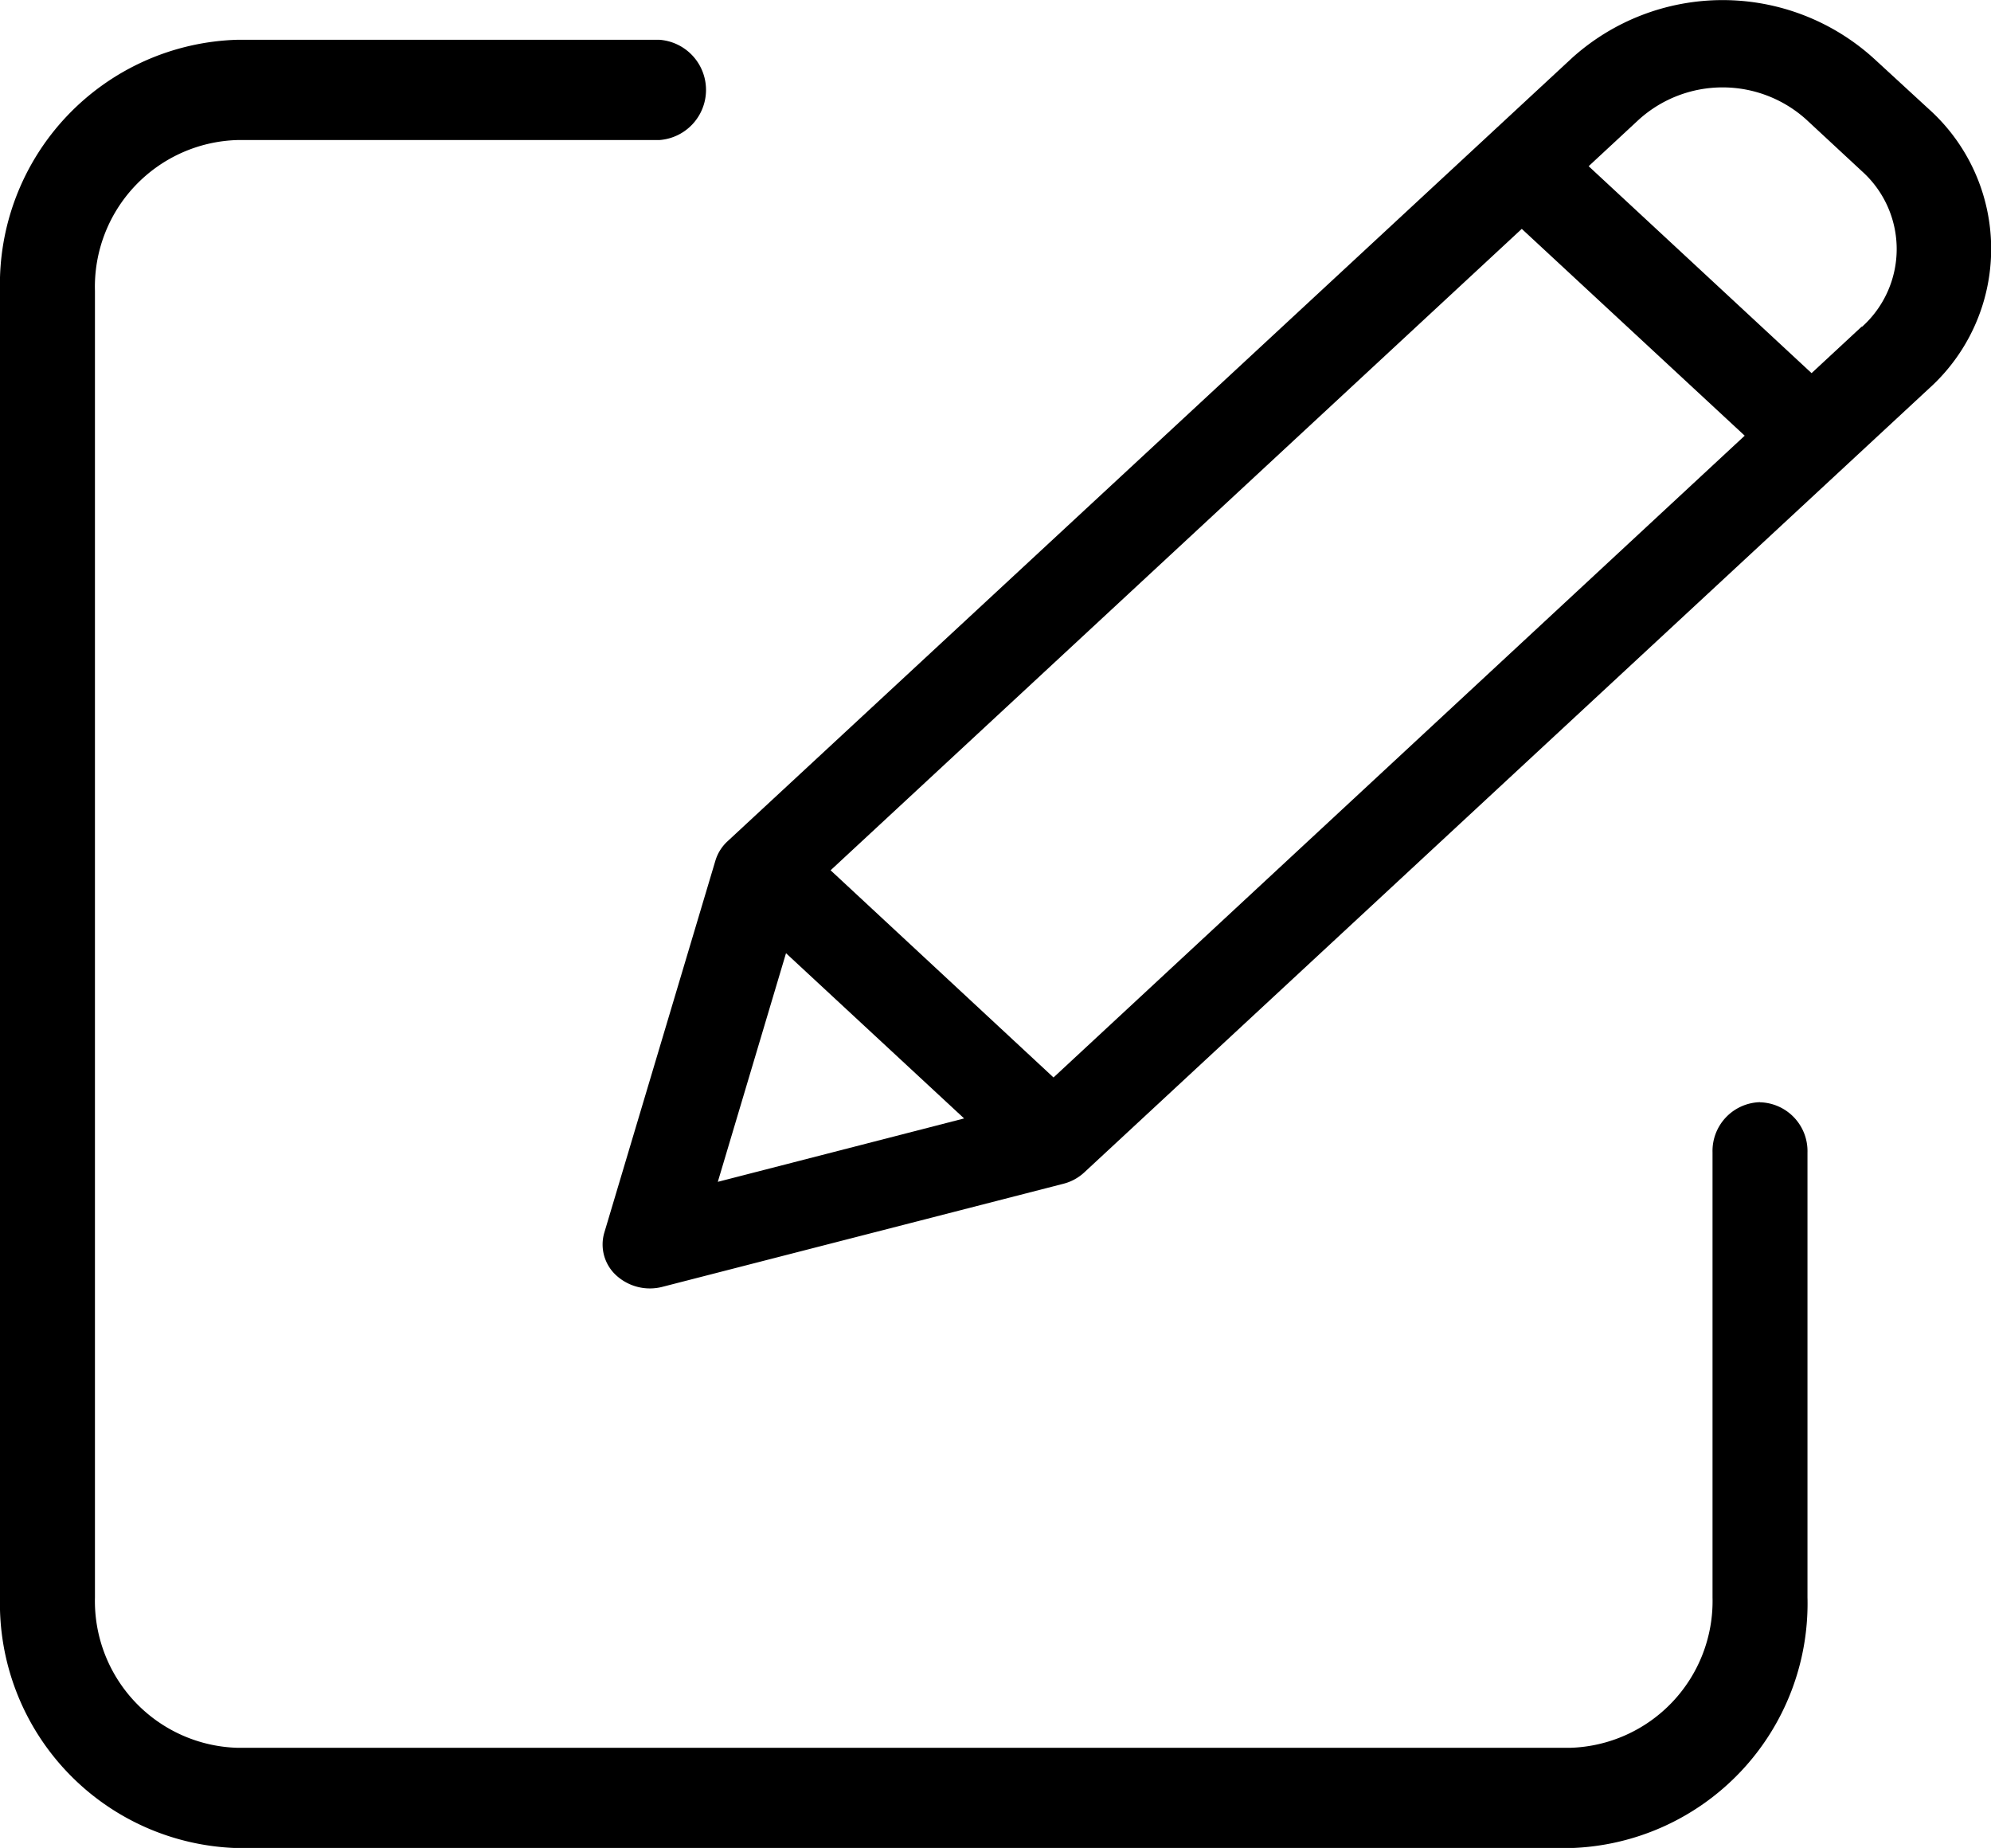 <svg xmlns="http://www.w3.org/2000/svg" width="16.523" height="15.333" viewBox="0 0 16.523 15.333">
  <g id="edit" transform="translate(-317.967 -363.927)">
    <path id="Path_1" data-name="Path 1" d="M14.606,47.983a.405.405,0,0,0-.394.416v3.693a1.218,1.218,0,0,1-1.182,1.248H1.971A1.218,1.218,0,0,1,.788,52.092V41.252A1.218,1.218,0,0,1,1.971,40h3.5a.417.417,0,0,0,0-.832h-3.5A2.03,2.03,0,0,0,0,41.252v10.84a2.03,2.03,0,0,0,1.971,2.08H13.029A2.03,2.03,0,0,0,15,52.092V48.4a.405.405,0,0,0-.394-.416Zm0,0" transform="translate(317.967 325.089)"/>
    <path id="Path_2" data-name="Path 2" d="M118.736.741a1.867,1.867,0,0,0-2.5,0l-7.009,6.5a.359.359,0,0,0-.1.16l-.922,3.087a.347.347,0,0,0,.1.355.414.414,0,0,0,.383.094l3.327-.855a.4.4,0,0,0,.173-.094l3.689-3.423,3.32-3.08a1.559,1.559,0,0,0,0-2.32Zm-8.653,6.74,5.736-5.322,1.85,1.716L111.933,9.2Zm-.37.688,1.478,1.371-2.044.526Zm8.928-5.2-.417.387-1.85-1.717.417-.387a1.037,1.037,0,0,1,1.389,0l.461.428A.867.867,0,0,1,118.641,2.973Zm0,0" transform="translate(214.777 363.667)"/>
  </g>
</svg>
